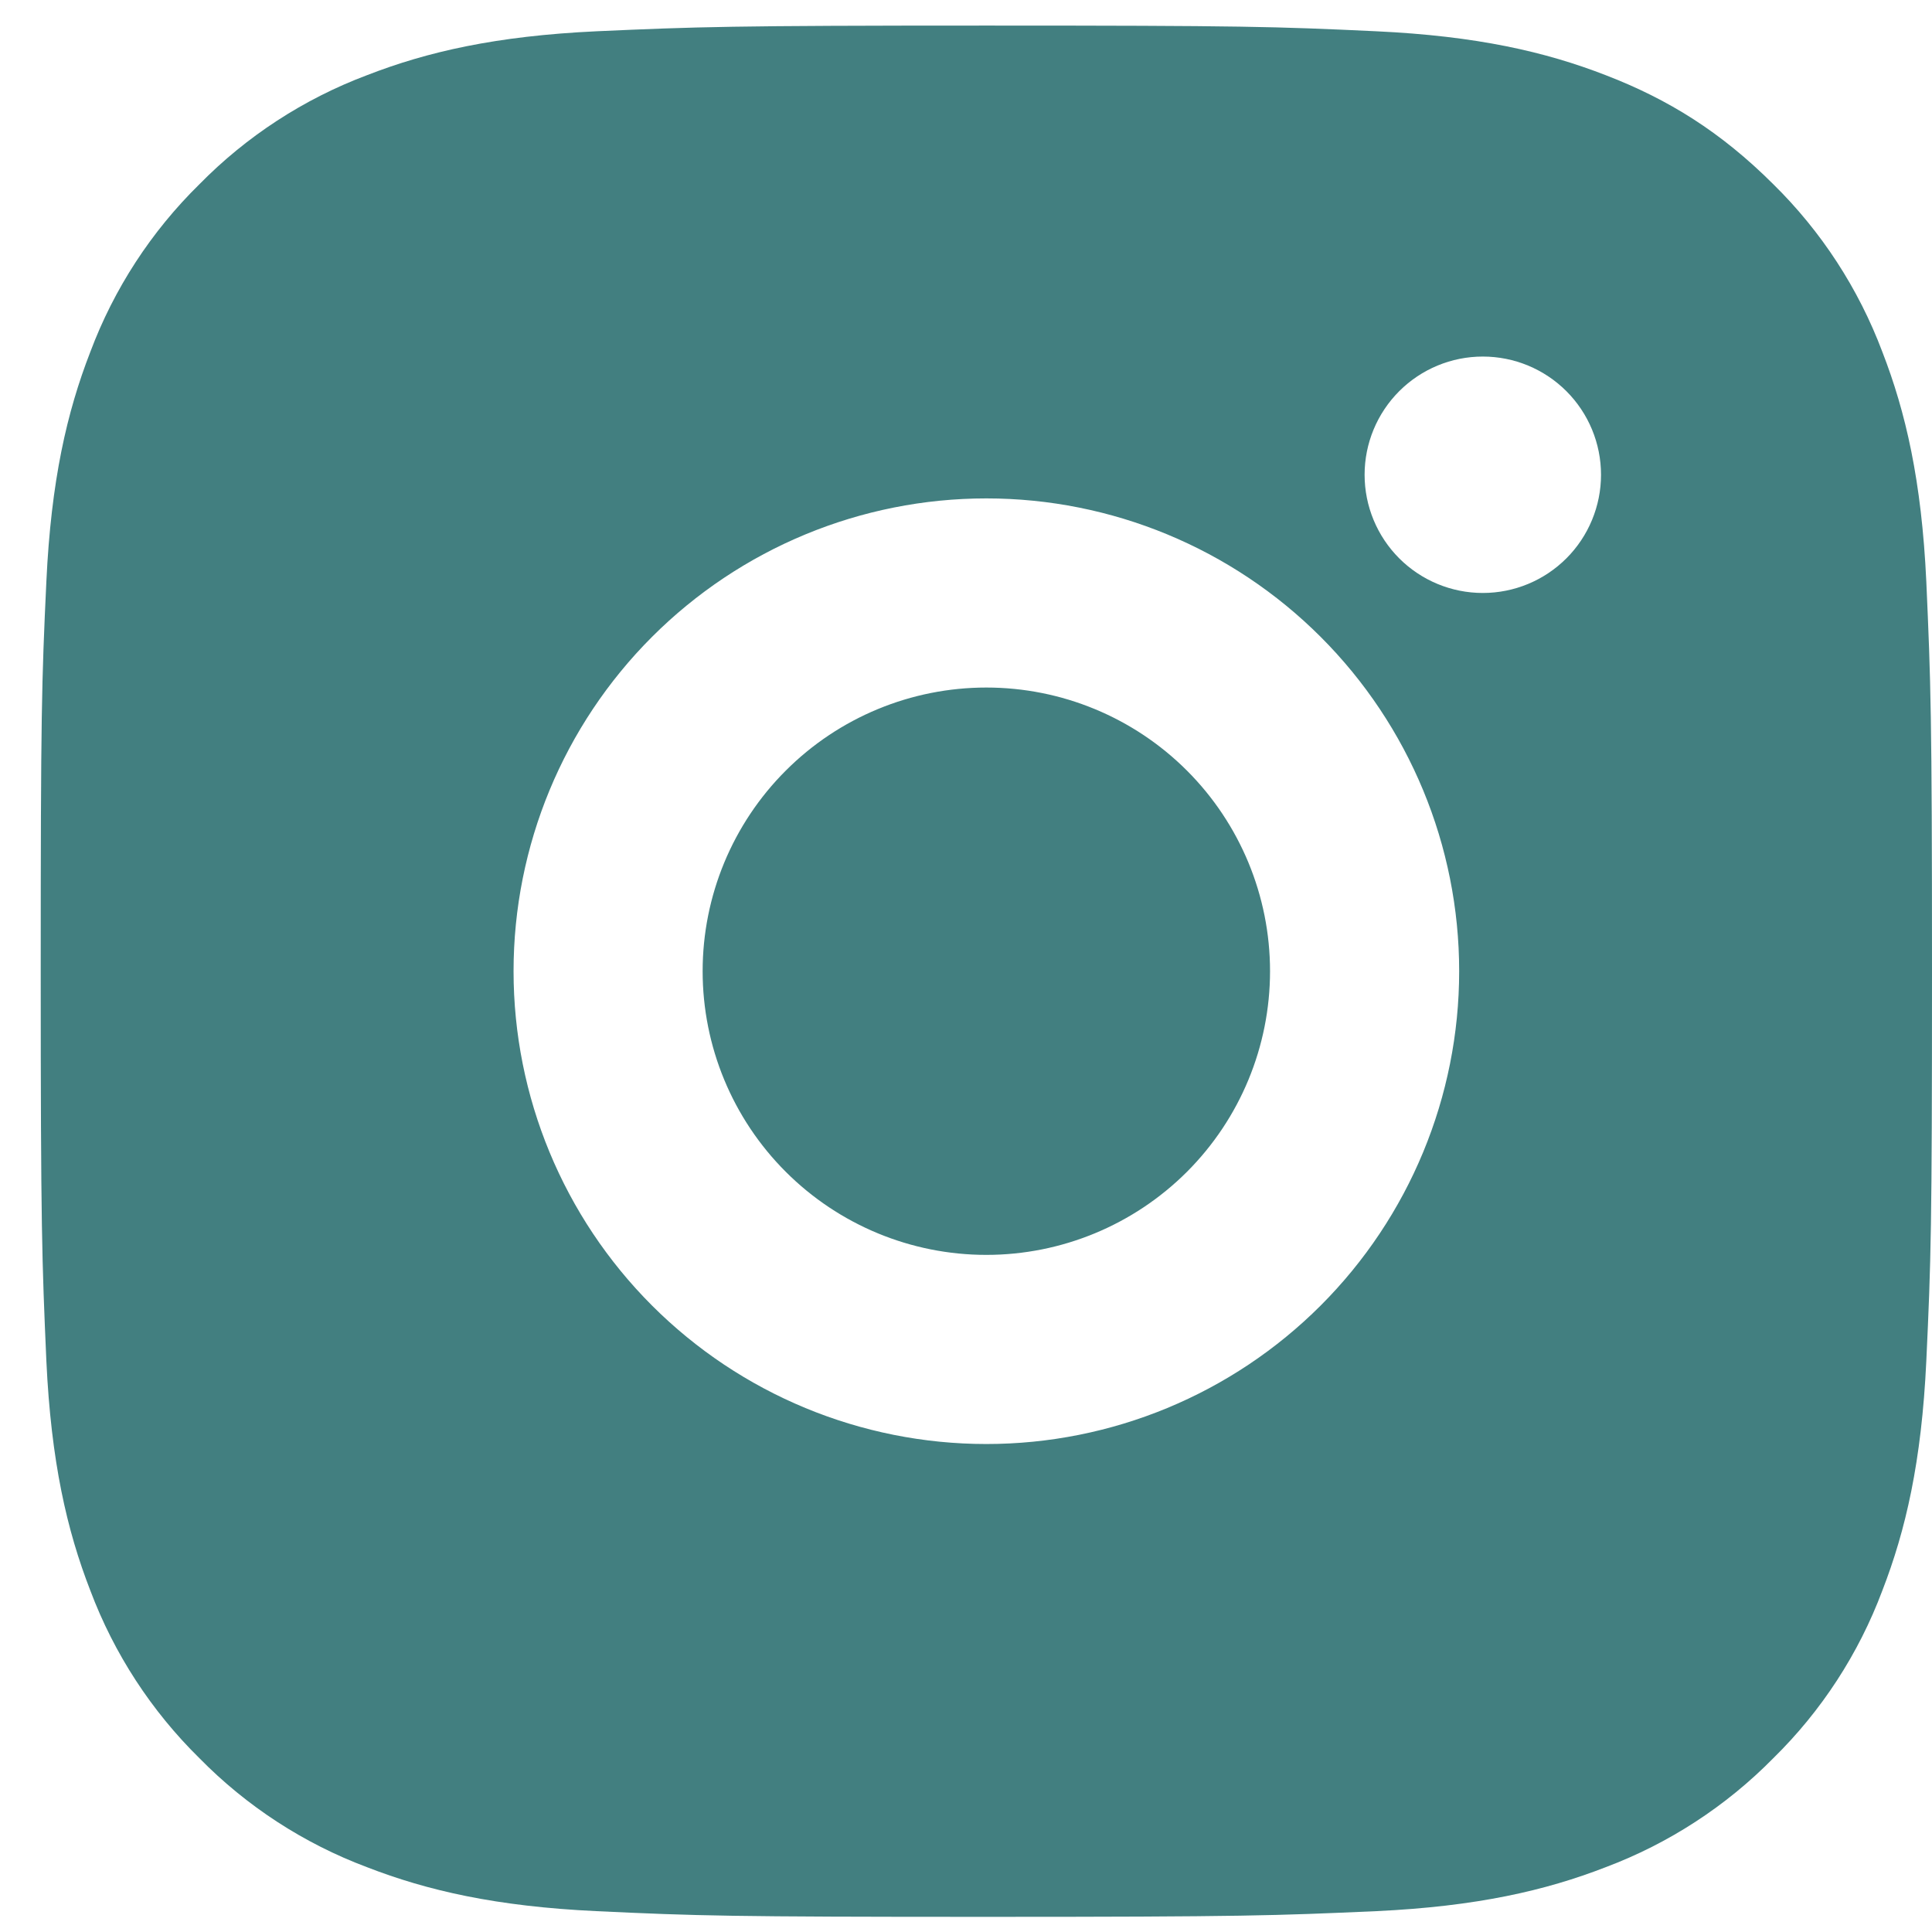 <svg width="38" height="38" viewBox="0 0 38 38" fill="none" xmlns="http://www.w3.org/2000/svg">
<path d="M19.4 0.503C24.454 0.503 25.084 0.522 27.067 0.615C29.048 0.708 30.396 1.018 31.583 1.479C32.81 1.952 33.845 2.592 34.879 3.624C35.825 4.554 36.556 5.678 37.023 6.92C37.483 8.105 37.795 9.455 37.888 11.436C37.976 13.418 38 14.049 38 19.102C38 24.156 37.981 24.786 37.888 26.769C37.795 28.75 37.483 30.098 37.023 31.285C36.558 32.527 35.826 33.652 34.879 34.581C33.949 35.526 32.824 36.258 31.583 36.725C30.398 37.185 29.048 37.497 27.067 37.59C25.084 37.678 24.454 37.702 19.4 37.702C14.347 37.702 13.716 37.683 11.734 37.59C9.753 37.497 8.404 37.185 7.218 36.725C5.976 36.259 4.851 35.528 3.922 34.581C2.976 33.651 2.244 32.526 1.777 31.285C1.316 30.1 1.005 28.75 0.912 26.769C0.825 24.786 0.801 24.156 0.801 19.102C0.801 14.049 0.819 13.418 0.912 11.436C1.005 9.453 1.316 8.106 1.777 6.92C2.243 5.678 2.975 4.553 3.922 3.624C4.851 2.678 5.976 1.946 7.218 1.479C8.404 1.018 9.751 0.708 11.734 0.615C13.716 0.527 14.347 0.503 19.4 0.503ZM19.4 9.803C16.934 9.803 14.568 10.783 12.824 12.527C11.08 14.271 10.101 16.636 10.101 19.102C10.101 21.569 11.08 23.934 12.824 25.678C14.568 27.422 16.934 28.402 19.4 28.402C21.867 28.402 24.232 27.422 25.976 25.678C27.72 23.934 28.7 21.569 28.7 19.102C28.7 16.636 27.72 14.271 25.976 12.527C24.232 10.783 21.867 9.803 19.4 9.803ZM31.49 9.338C31.49 8.721 31.245 8.13 30.809 7.694C30.373 7.258 29.782 7.013 29.165 7.013C28.548 7.013 27.957 7.258 27.521 7.694C27.085 8.13 26.84 8.721 26.84 9.338C26.84 9.954 27.085 10.546 27.521 10.982C27.957 11.418 28.548 11.663 29.165 11.663C29.782 11.663 30.373 11.418 30.809 10.982C31.245 10.546 31.49 9.954 31.49 9.338ZM19.4 13.523C20.88 13.523 22.299 14.11 23.346 15.157C24.392 16.203 24.98 17.622 24.98 19.102C24.98 20.582 24.392 22.002 23.346 23.048C22.299 24.094 20.88 24.682 19.4 24.682C17.92 24.682 16.501 24.094 15.455 23.048C14.408 22.002 13.82 20.582 13.82 19.102C13.82 17.622 14.408 16.203 15.455 15.157C16.501 14.11 17.92 13.523 19.4 13.523Z" fill="#427F80"/>
</svg>
